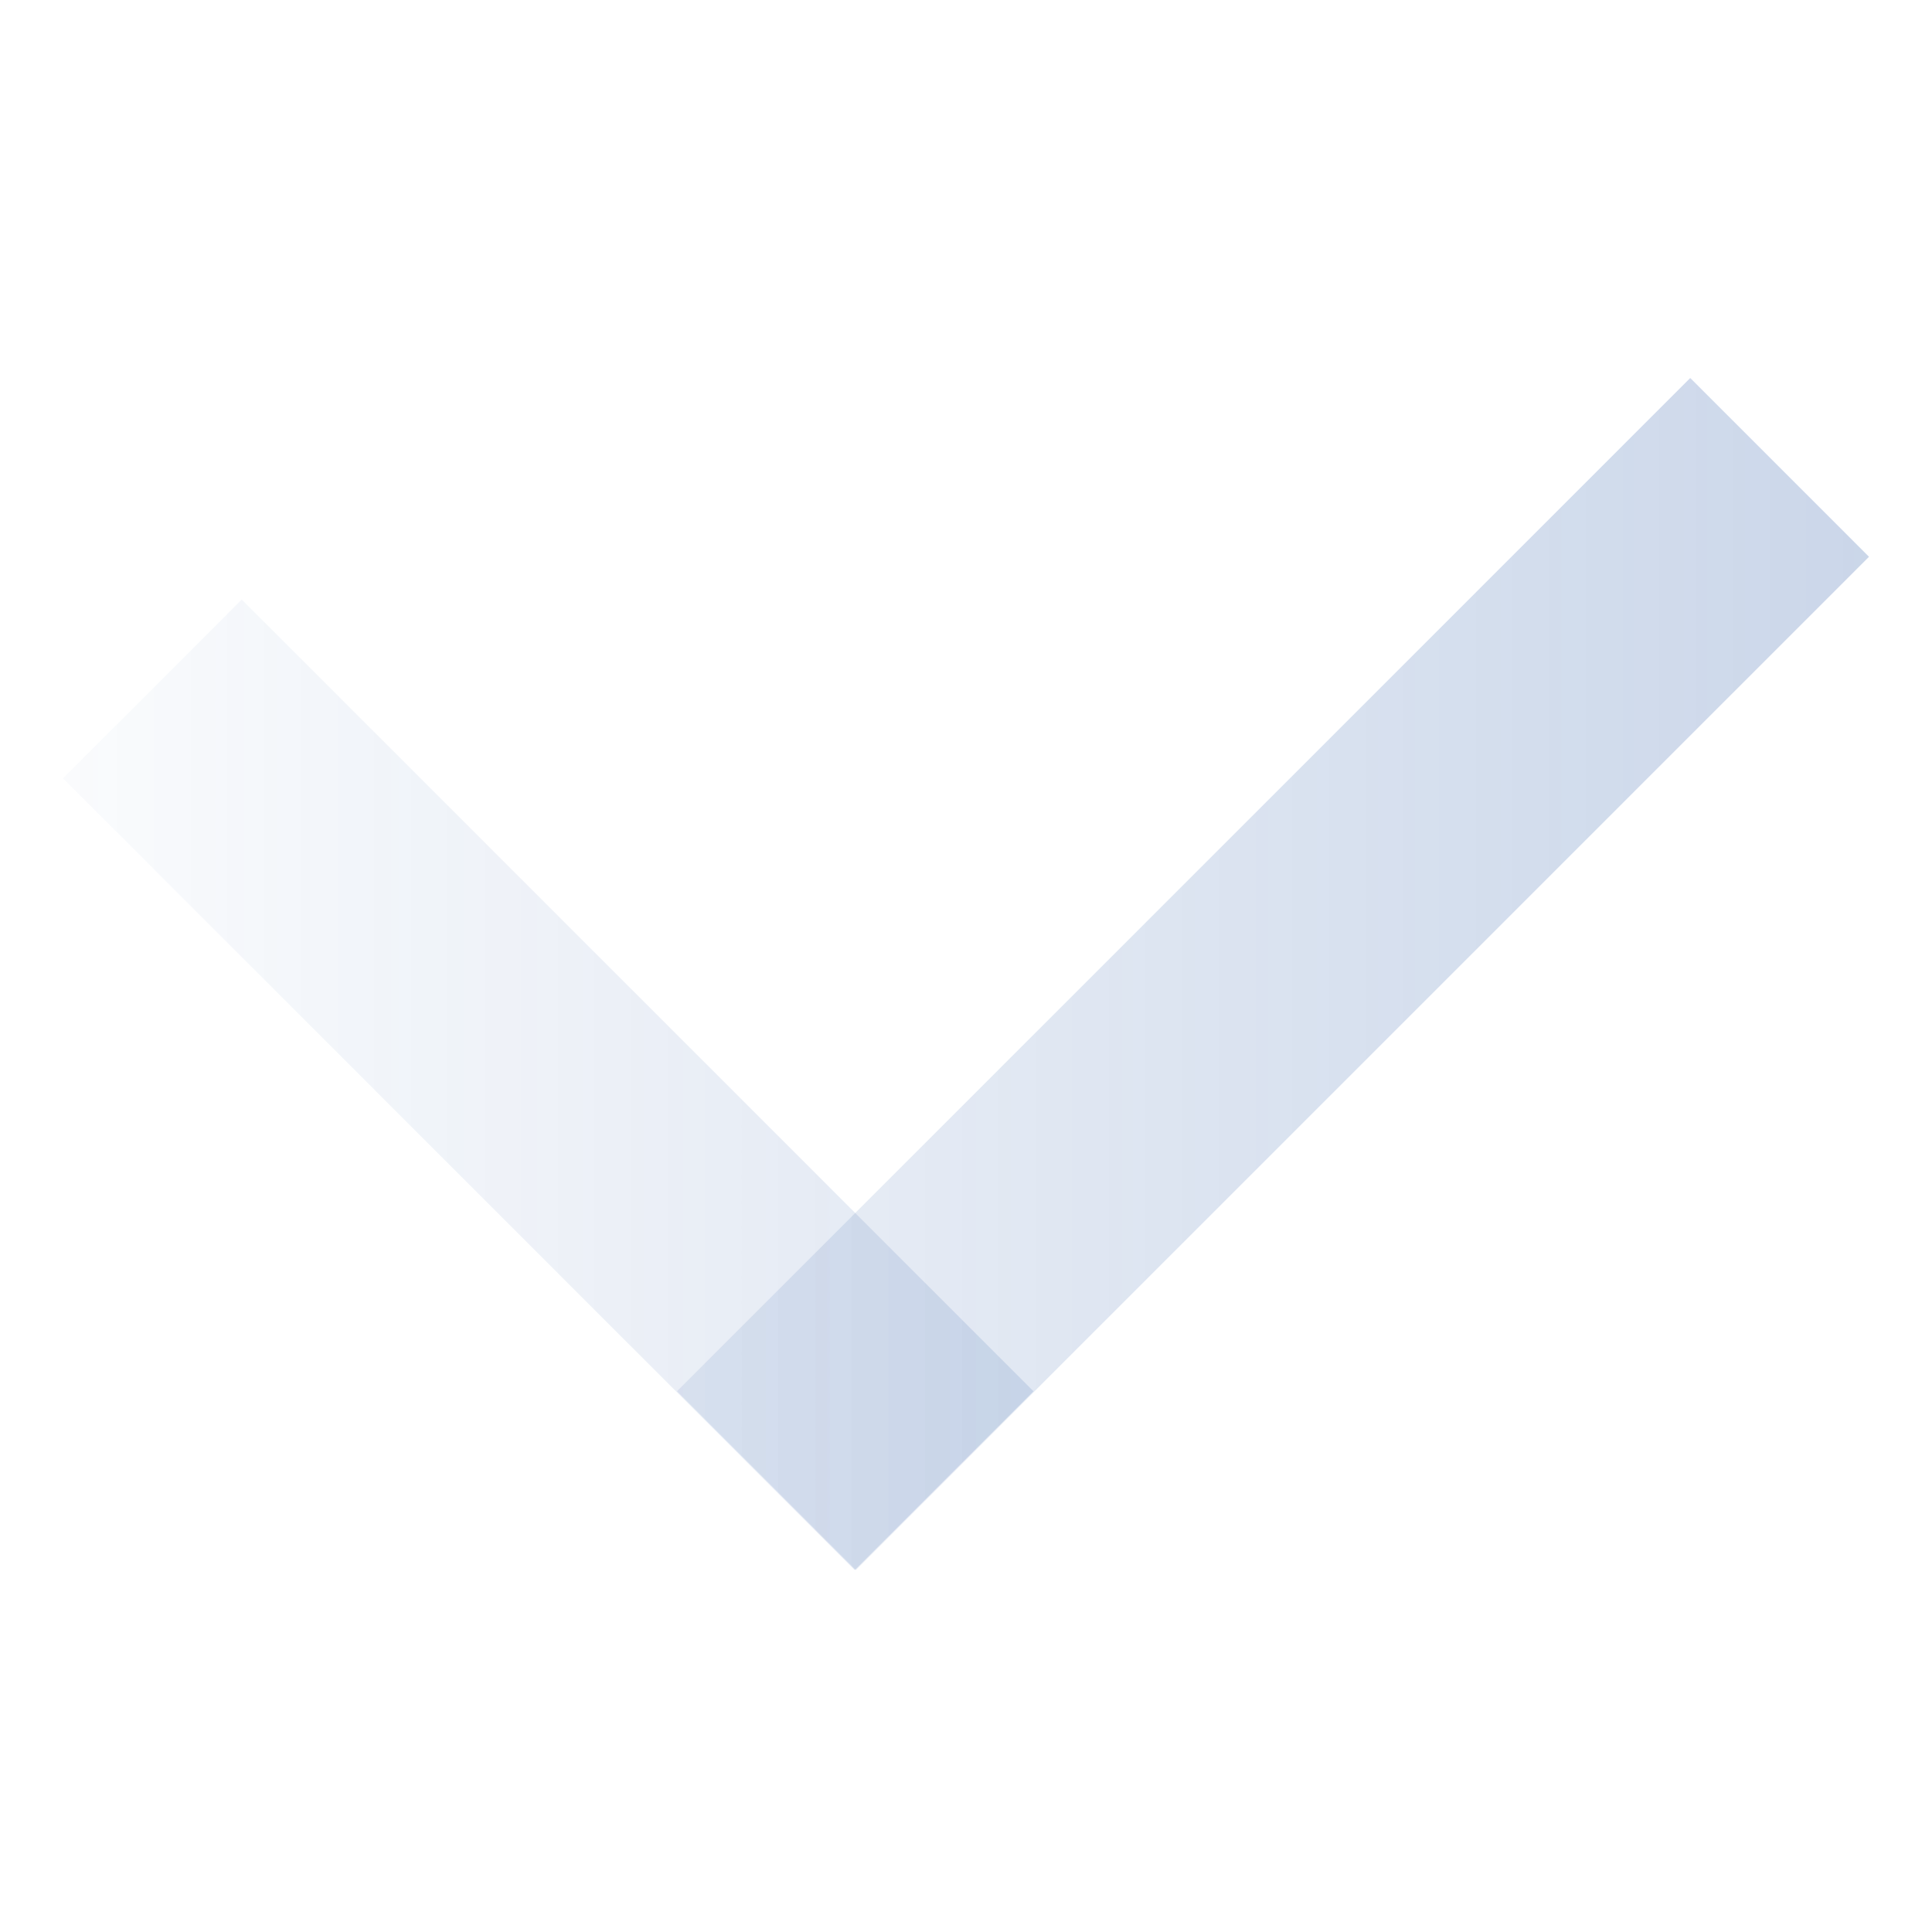 <svg width="92" height="92" viewBox="0 0 92 92" fill="none" xmlns="http://www.w3.org/2000/svg">
<path d="M89 26.513L40.751 74.762L32.238 66.249L80.487 18L89 26.513Z" fill="url(#paint0_linear_23_617)" fill-opacity="0.3"/>
<path d="M11.513 28.55L49.213 66.25L40.7 74.763L3 37.063L11.513 28.55Z" fill="url(#paint1_linear_23_617)" fill-opacity="0.3"/>
<defs>
<linearGradient id="paint0_linear_23_617" x1="-5.783" y1="46.639" x2="127.989" y2="46.639" gradientUnits="userSpaceOnUse">
<stop stop-color="#084099" stop-opacity="0"/>
<stop offset="1" stop-color="#084099"/>
</linearGradient>
<linearGradient id="paint1_linear_23_617" x1="-5.783" y1="46.639" x2="127.989" y2="46.639" gradientUnits="userSpaceOnUse">
<stop stop-color="#084099" stop-opacity="0"/>
<stop offset="1" stop-color="#084099"/>
</linearGradient>
</defs>
</svg>
